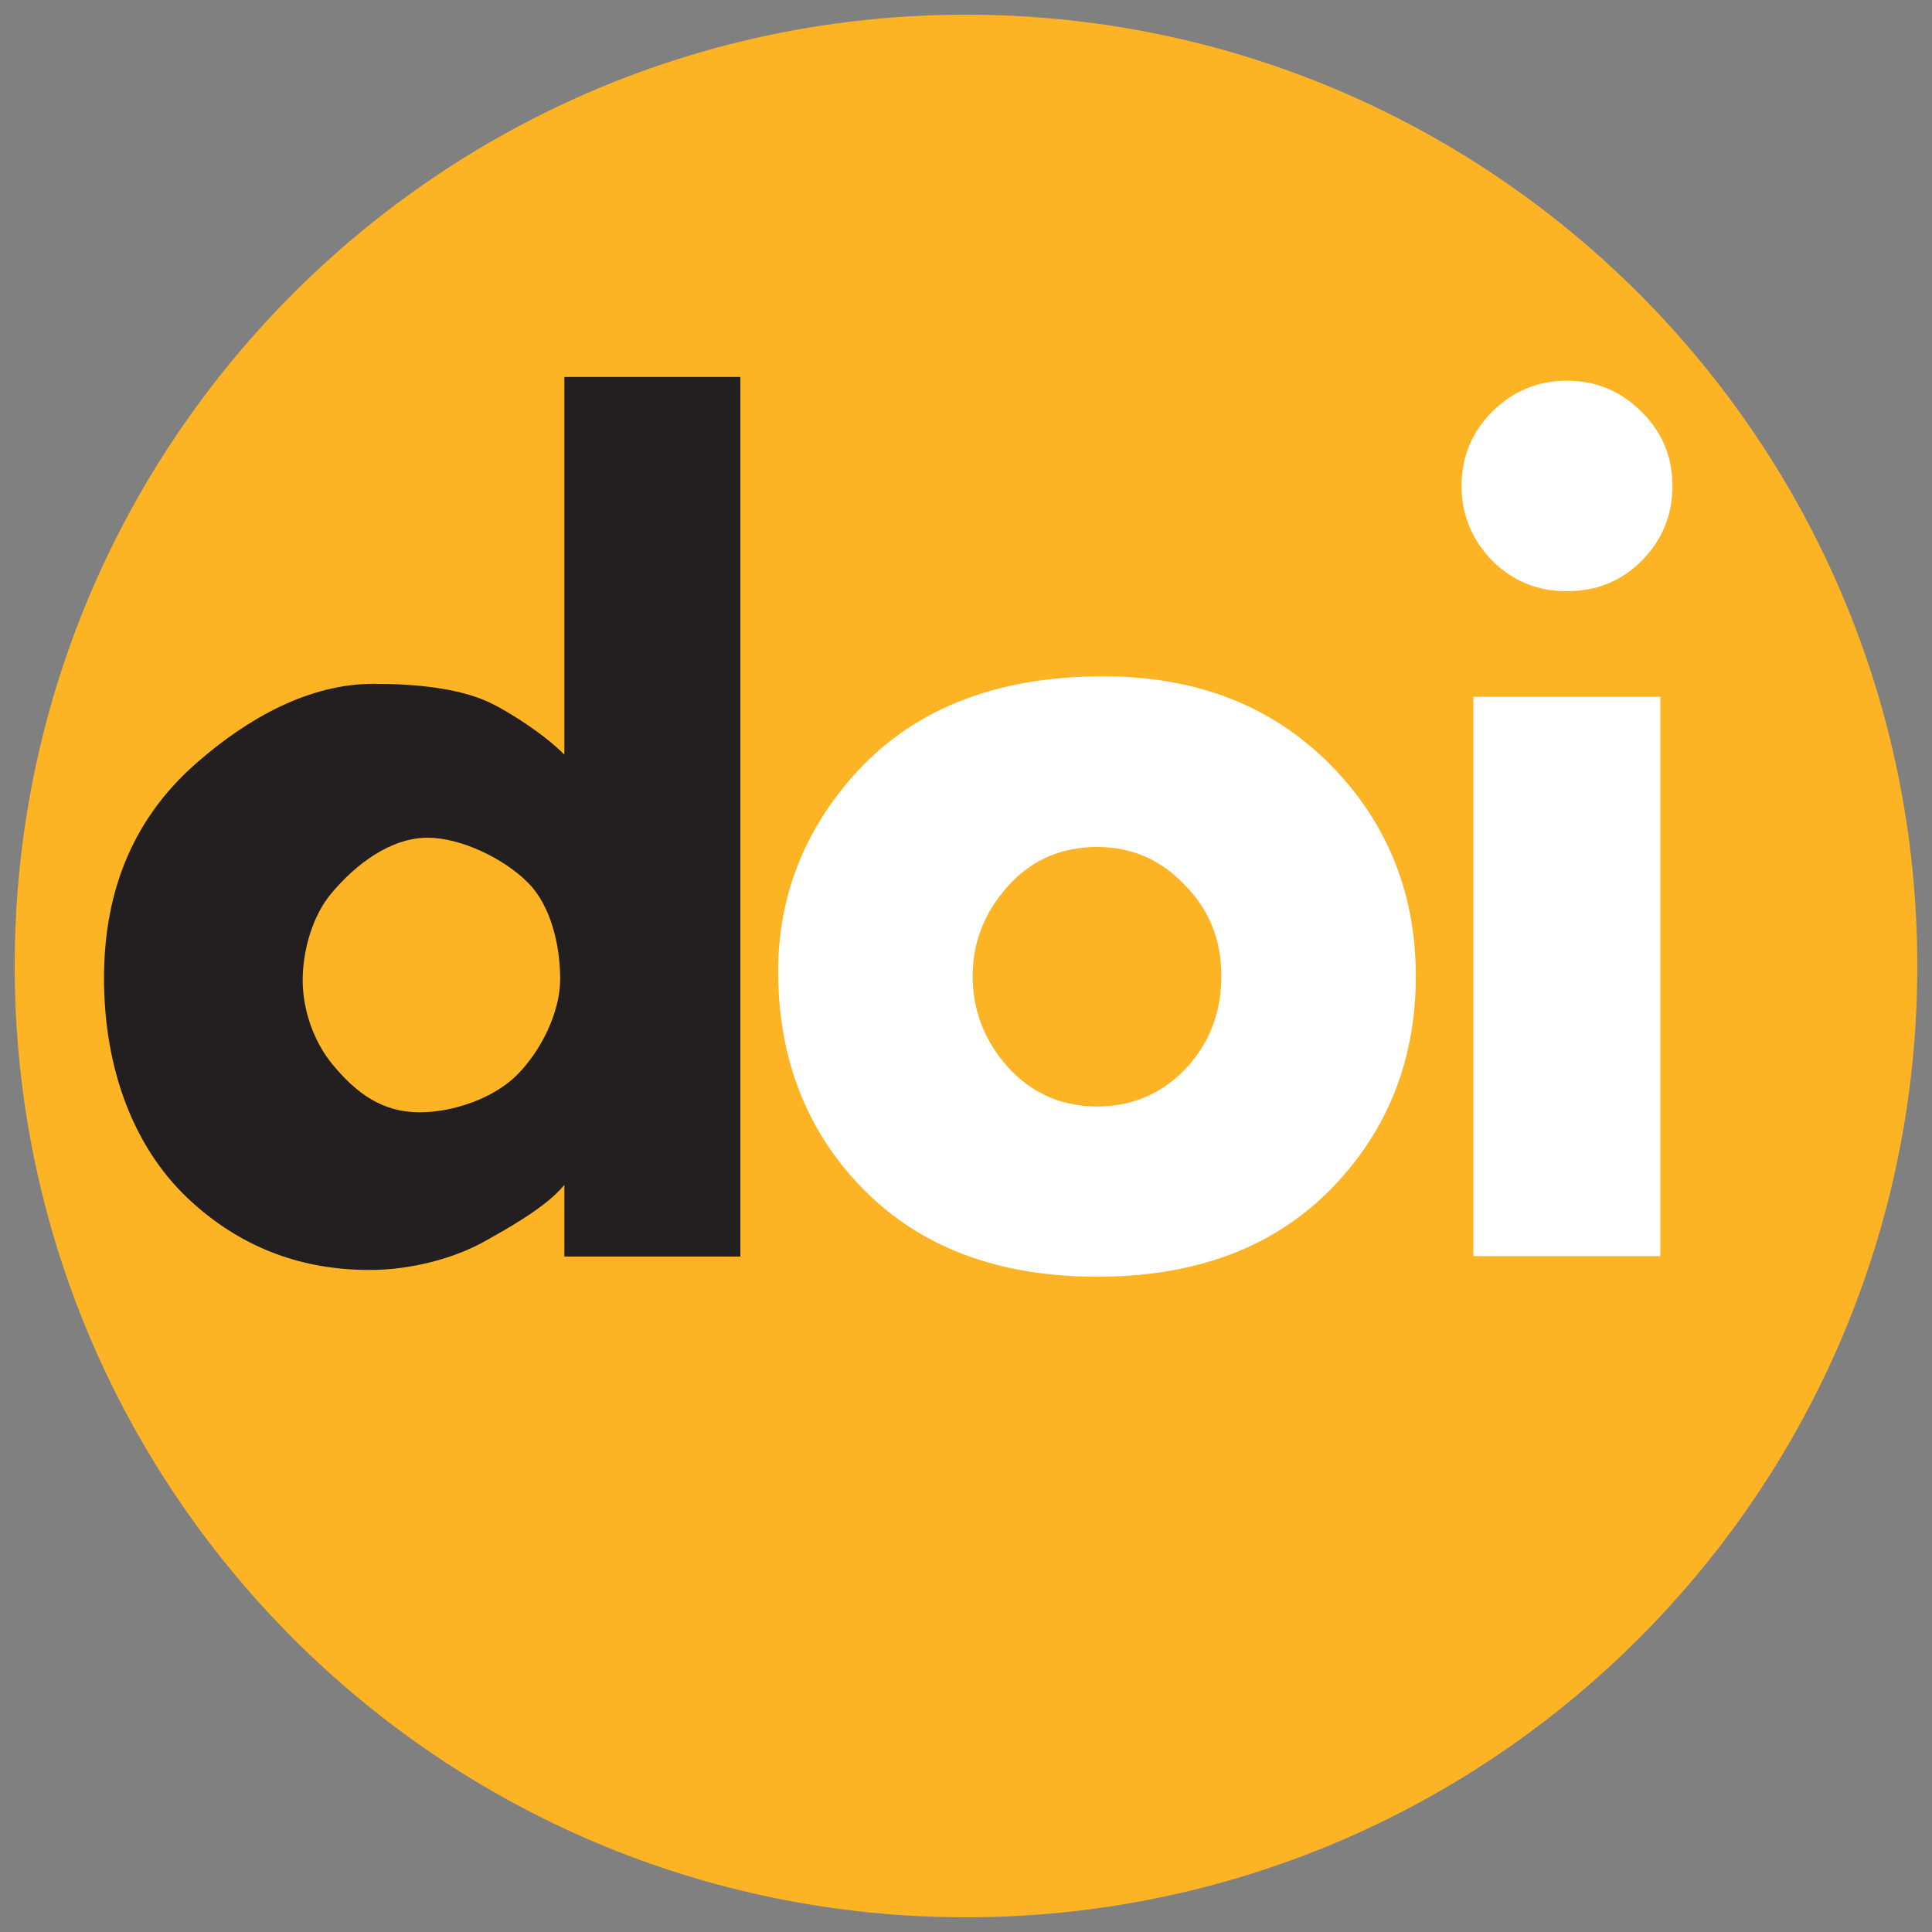 <?xml version="1.0" encoding="UTF-8"?>
<svg xmlns="http://www.w3.org/2000/svg" xmlns:xlink="http://www.w3.org/1999/xlink" width="18" height="18" viewBox="0 0 18 18">
<rect x="0" y="0" width="18" height="18" fill="#808080" stroke="none"/>
<path fill-rule="nonzero" fill="rgb(98.824%, 70.588%, 14.51%)" fill-opacity="1" d="M 17.863 9 C 17.863 13.895 13.895 17.863 9 17.863 C 4.105 17.863 0.137 13.895 0.137 9 C 0.137 4.105 4.105 0.137 9 0.137 C 13.895 0.137 17.863 4.105 17.863 9 Z M 17.863 9 "/>
<path fill-rule="nonzero" fill="rgb(13.725%, 12.157%, 12.549%)" fill-opacity="1" d="M 6.898 11.707 L 5.258 11.707 L 5.258 11.039 C 5.09 11.25 4.699 11.461 4.527 11.559 C 4.23 11.727 3.824 11.832 3.445 11.832 C 2.832 11.832 2.285 11.641 1.809 11.219 C 1.238 10.715 0.969 9.945 0.969 9.113 C 0.969 8.27 1.262 7.598 1.848 7.094 C 2.312 6.691 2.879 6.371 3.48 6.371 C 3.832 6.371 4.266 6.402 4.574 6.551 C 4.75 6.637 5.07 6.84 5.258 7.031 L 5.258 3.512 L 6.898 3.512 Z M 5.219 9.121 C 5.219 8.809 5.133 8.434 4.914 8.219 C 4.695 8 4.297 7.805 3.984 7.805 C 3.637 7.805 3.312 8.055 3.09 8.32 C 2.91 8.531 2.82 8.859 2.82 9.133 C 2.82 9.406 2.922 9.707 3.102 9.922 C 3.32 10.184 3.559 10.363 3.91 10.363 C 4.227 10.363 4.602 10.23 4.816 10.016 C 5.035 9.797 5.219 9.438 5.219 9.121 Z M 5.219 9.121 "/>
<path fill-rule="nonzero" fill="rgb(100%, 100%, 100%)" fill-opacity="1" d="M 14.598 3.547 C 14.324 3.547 14.094 3.645 13.902 3.836 C 13.715 4.023 13.617 4.254 13.617 4.527 C 13.617 4.797 13.715 5.031 13.902 5.223 C 14.094 5.414 14.324 5.508 14.598 5.508 C 14.875 5.508 15.105 5.414 15.293 5.227 C 15.484 5.035 15.582 4.801 15.582 4.527 C 15.582 4.254 15.484 4.023 15.293 3.836 C 15.102 3.645 14.871 3.547 14.598 3.547 Z M 10.277 6.301 C 9.262 6.301 8.48 6.617 7.93 7.25 C 7.477 7.773 7.25 8.375 7.25 9.051 C 7.25 9.801 7.477 10.438 7.926 10.953 C 8.473 11.582 9.238 11.895 10.223 11.895 C 11.207 11.895 11.969 11.582 12.516 10.953 C 12.965 10.438 13.191 9.816 13.191 9.094 C 13.191 8.383 12.965 7.766 12.512 7.25 C 11.953 6.617 11.211 6.301 10.277 6.301 Z M 13.727 6.492 L 13.727 11.703 L 15.469 11.703 L 15.469 6.492 Z M 10.223 7.891 C 10.543 7.891 10.812 8.008 11.035 8.242 C 11.266 8.473 11.379 8.758 11.379 9.094 C 11.379 9.438 11.266 9.723 11.043 9.961 C 10.82 10.191 10.547 10.309 10.223 10.309 C 9.863 10.309 9.566 10.164 9.34 9.883 C 9.156 9.652 9.062 9.391 9.062 9.094 C 9.062 8.805 9.156 8.543 9.34 8.316 C 9.566 8.031 9.863 7.891 10.223 7.891 Z M 10.223 7.891 "/>
</svg>
